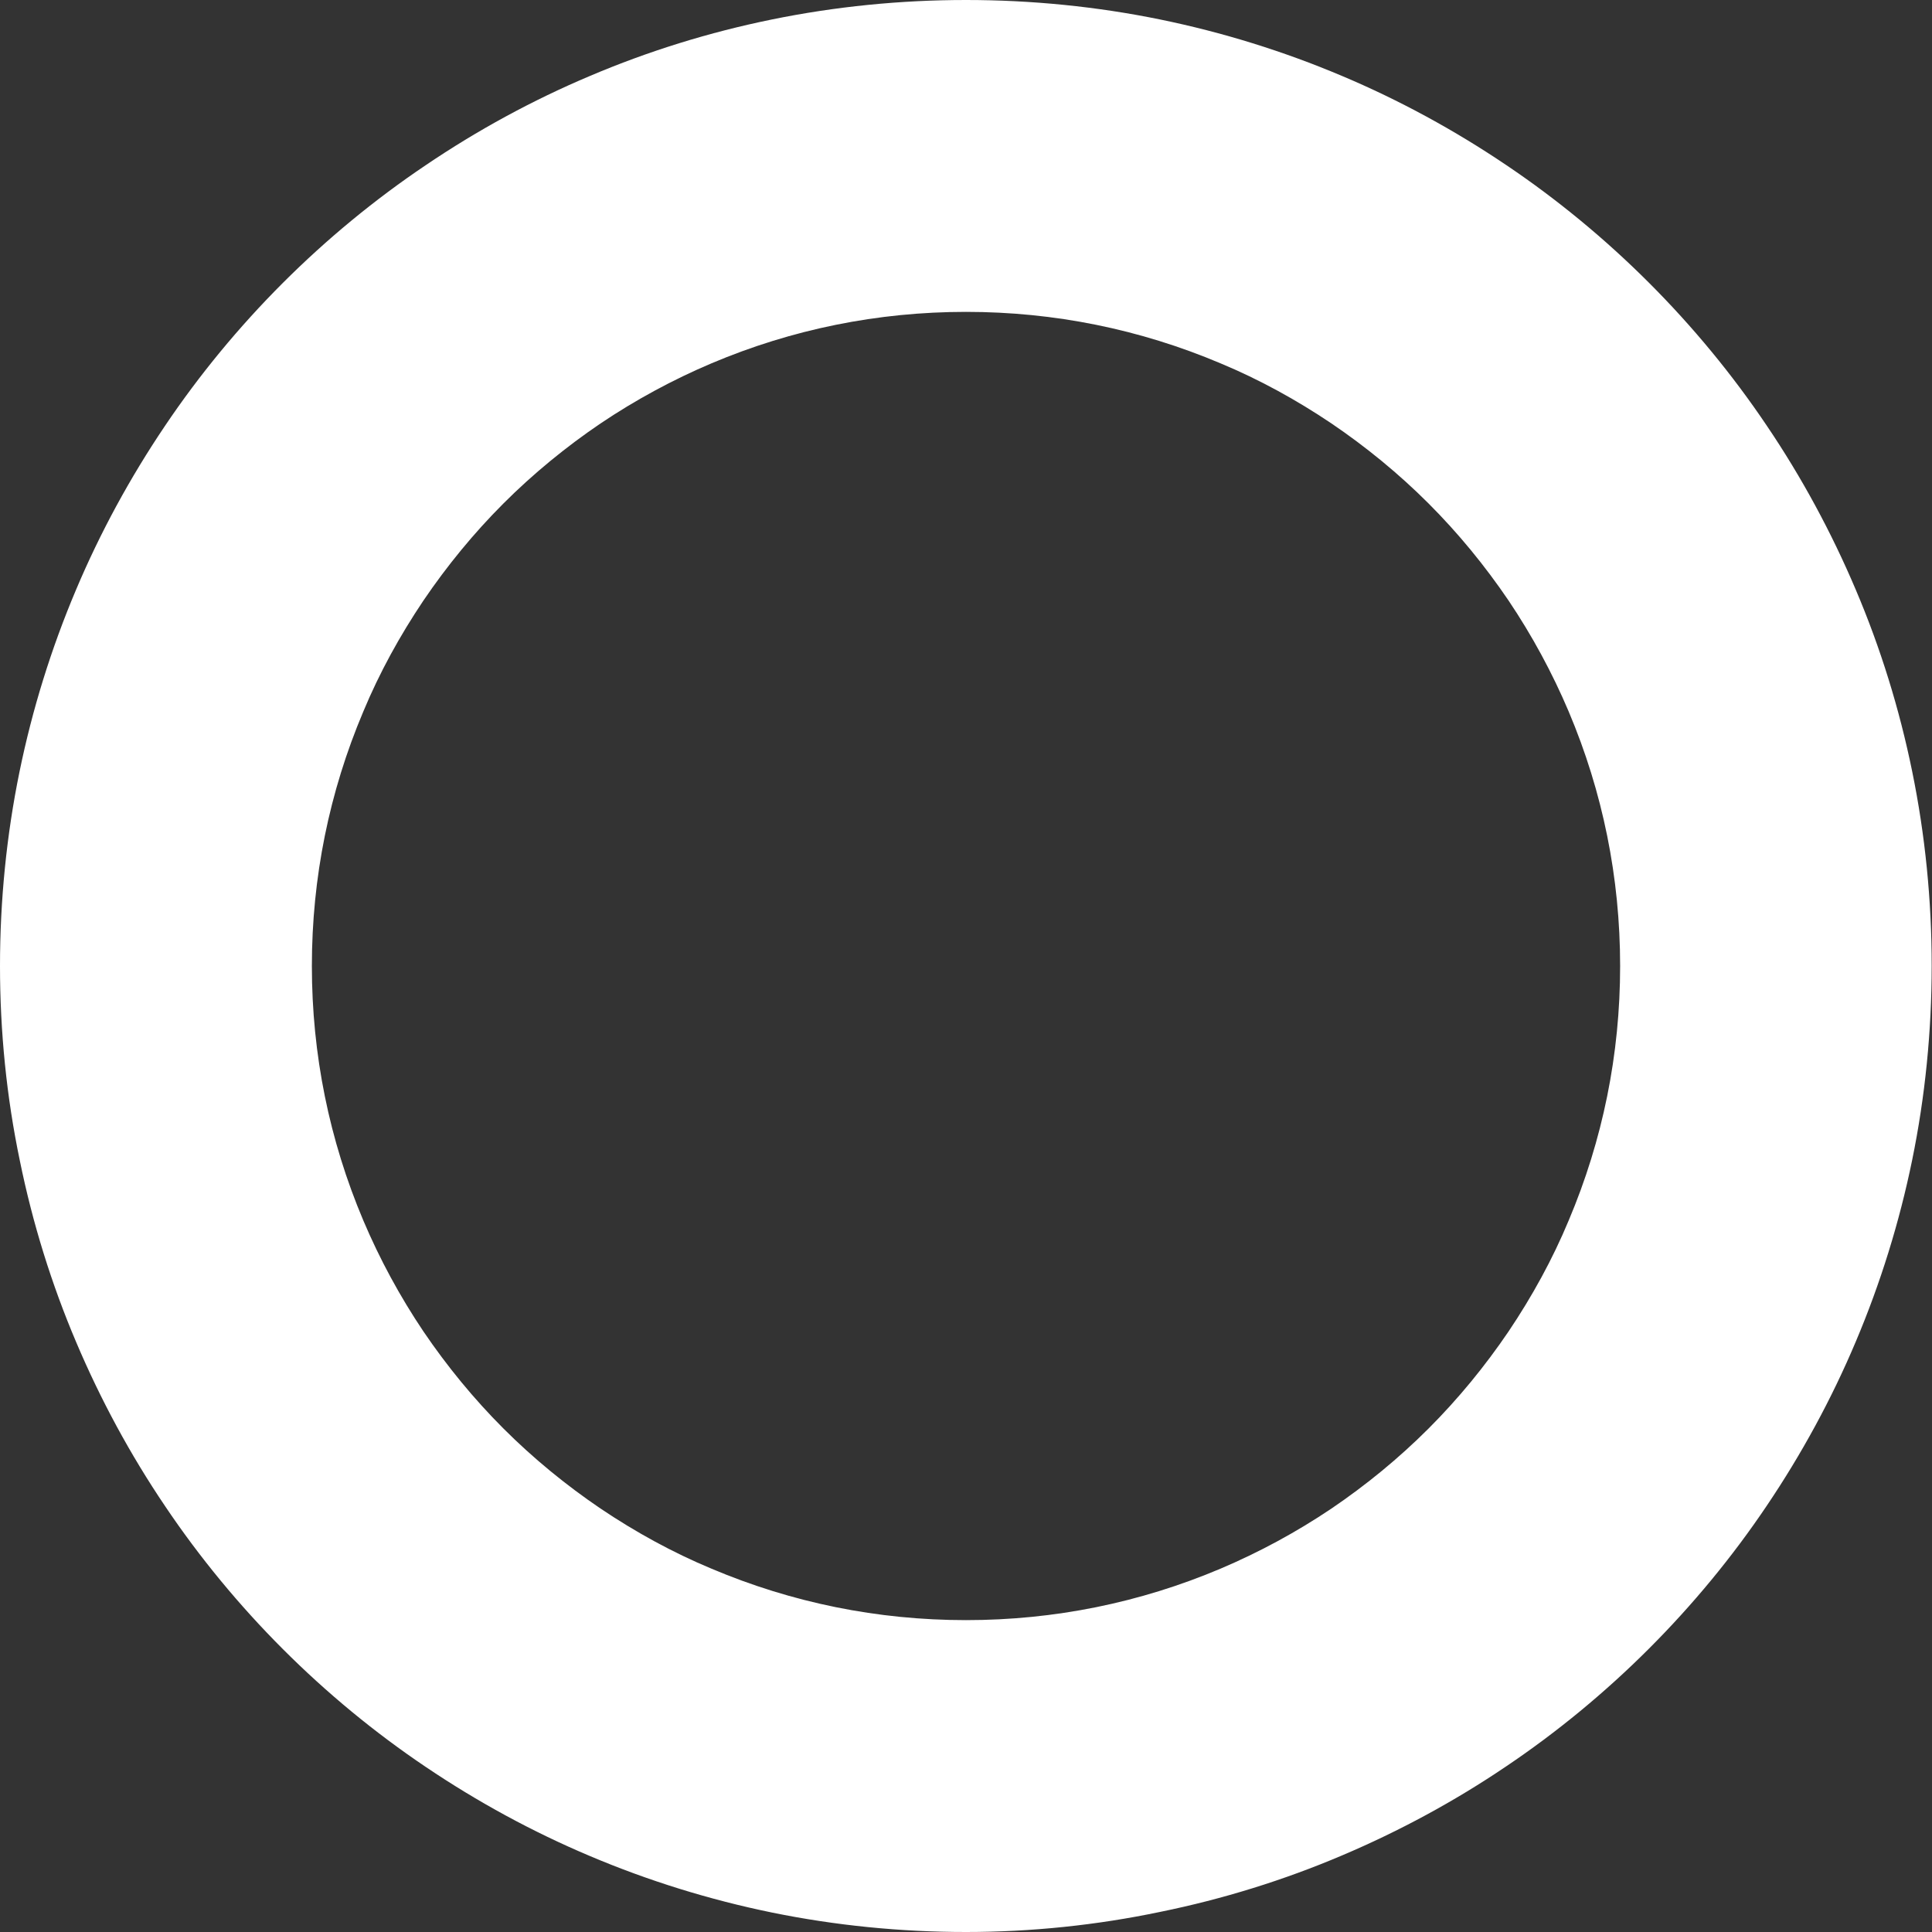 <?xml version="1.0" encoding="utf-8"?>
<!-- Generator: Adobe Illustrator 26.3.1, SVG Export Plug-In . SVG Version: 6.00 Build 0)  -->
<svg version="1.1" id="レイヤー_1" xmlns="http://www.w3.org/2000/svg" xmlns:xlink="http://www.w3.org/1999/xlink" x="0px"
	 y="0px" viewBox="0 0 623.2 623.2" style="enable-background:new 0 0 623.2 623.2;" xml:space="preserve">
<rect x="0" y="0" width="623.2" height="623.2" fill="#333333" stroke="none"/>
<style type="text/css">
	.st0{fill:#FFFFFF;}
</style>
<path class="st0" d="M311.6,623.2c-21.1,0-42.2-2.1-62.7-6.3c-20-4.1-39.7-10.2-58.6-18.2c-18.5-7.8-36.3-17.5-52.9-28.7
	c-16.5-11.1-32-23.9-46.1-38c-14.1-14.1-26.9-29.6-38-46.1c-11.3-16.7-20.9-34.5-28.7-52.9c-8-18.8-14.1-38.5-18.2-58.6
	C2.1,353.8,0,332.7,0,311.6c0-21.1,2.1-42.2,6.3-62.7c4.1-20,10.2-39.7,18.2-58.6c7.8-18.5,17.5-36.3,28.7-52.9
	c11.1-16.5,23.9-32,38-46.1c14.1-14.1,29.6-26.9,46.1-38C154,42,171.8,32.3,190.3,24.5c18.8-8,38.5-14.1,58.6-18.2
	C269.4,2.1,290.5,0,311.6,0c21.1,0,42.2,2.1,62.7,6.3c20,4.1,39.7,10.2,58.6,18.2c18.5,7.8,36.3,17.5,52.9,28.7
	c16.5,11.1,32,23.9,46.1,38c14.1,14.1,26.9,29.6,38,46.1c11.3,16.7,20.9,34.5,28.7,52.9c8,18.8,14.1,38.5,18.2,58.6
	c4.2,20.5,6.3,41.6,6.3,62.7c0,21.1-2.1,42.2-6.3,62.7c-4.1,20-10.2,39.7-18.2,58.6c-7.8,18.5-17.5,36.3-28.7,52.9
	c-11.1,16.5-23.9,32-38,46.1c-14.1,14.1-29.6,26.9-46.1,38c-16.7,11.3-34.5,20.9-52.9,28.7c-18.8,8-38.5,14.1-58.6,18.2
	C353.8,621,332.7,623.2,311.6,623.2z M311.6,100.6c-28.5,0-56.1,5.6-82.1,16.6c-12.5,5.3-24.5,11.8-35.8,19.4
	c-11.2,7.6-21.7,16.2-31.3,25.8c-9.6,9.6-18.2,20.1-25.8,31.3c-7.6,11.3-14.2,23.3-19.4,35.8c-11,26-16.6,53.6-16.6,82.1
	c0,28.5,5.6,56.1,16.6,82.1c5.3,12.5,11.8,24.5,19.4,35.8c7.6,11.2,16.2,21.7,25.8,31.3c9.6,9.6,20.1,18.2,31.3,25.8
	c11.3,7.6,23.3,14.2,35.8,19.4c26,11,53.6,16.6,82.1,16.6c28.5,0,56.1-5.6,82.1-16.6c12.5-5.3,24.5-11.8,35.8-19.4
	c11.2-7.6,21.7-16.2,31.3-25.8c9.6-9.6,18.2-20.1,25.8-31.3c7.6-11.3,14.2-23.3,19.4-35.8c11-26,16.6-53.6,16.6-82.1
	c0-28.5-5.6-56.1-16.6-82.1c-5.3-12.5-11.8-24.5-19.4-35.8c-7.6-11.2-16.2-21.7-25.8-31.3c-9.6-9.6-20.1-18.2-31.3-25.8
	c-11.3-7.6-23.3-14.2-35.8-19.4C367.7,106.2,340.1,100.6,311.6,100.6z"/>
</svg>
